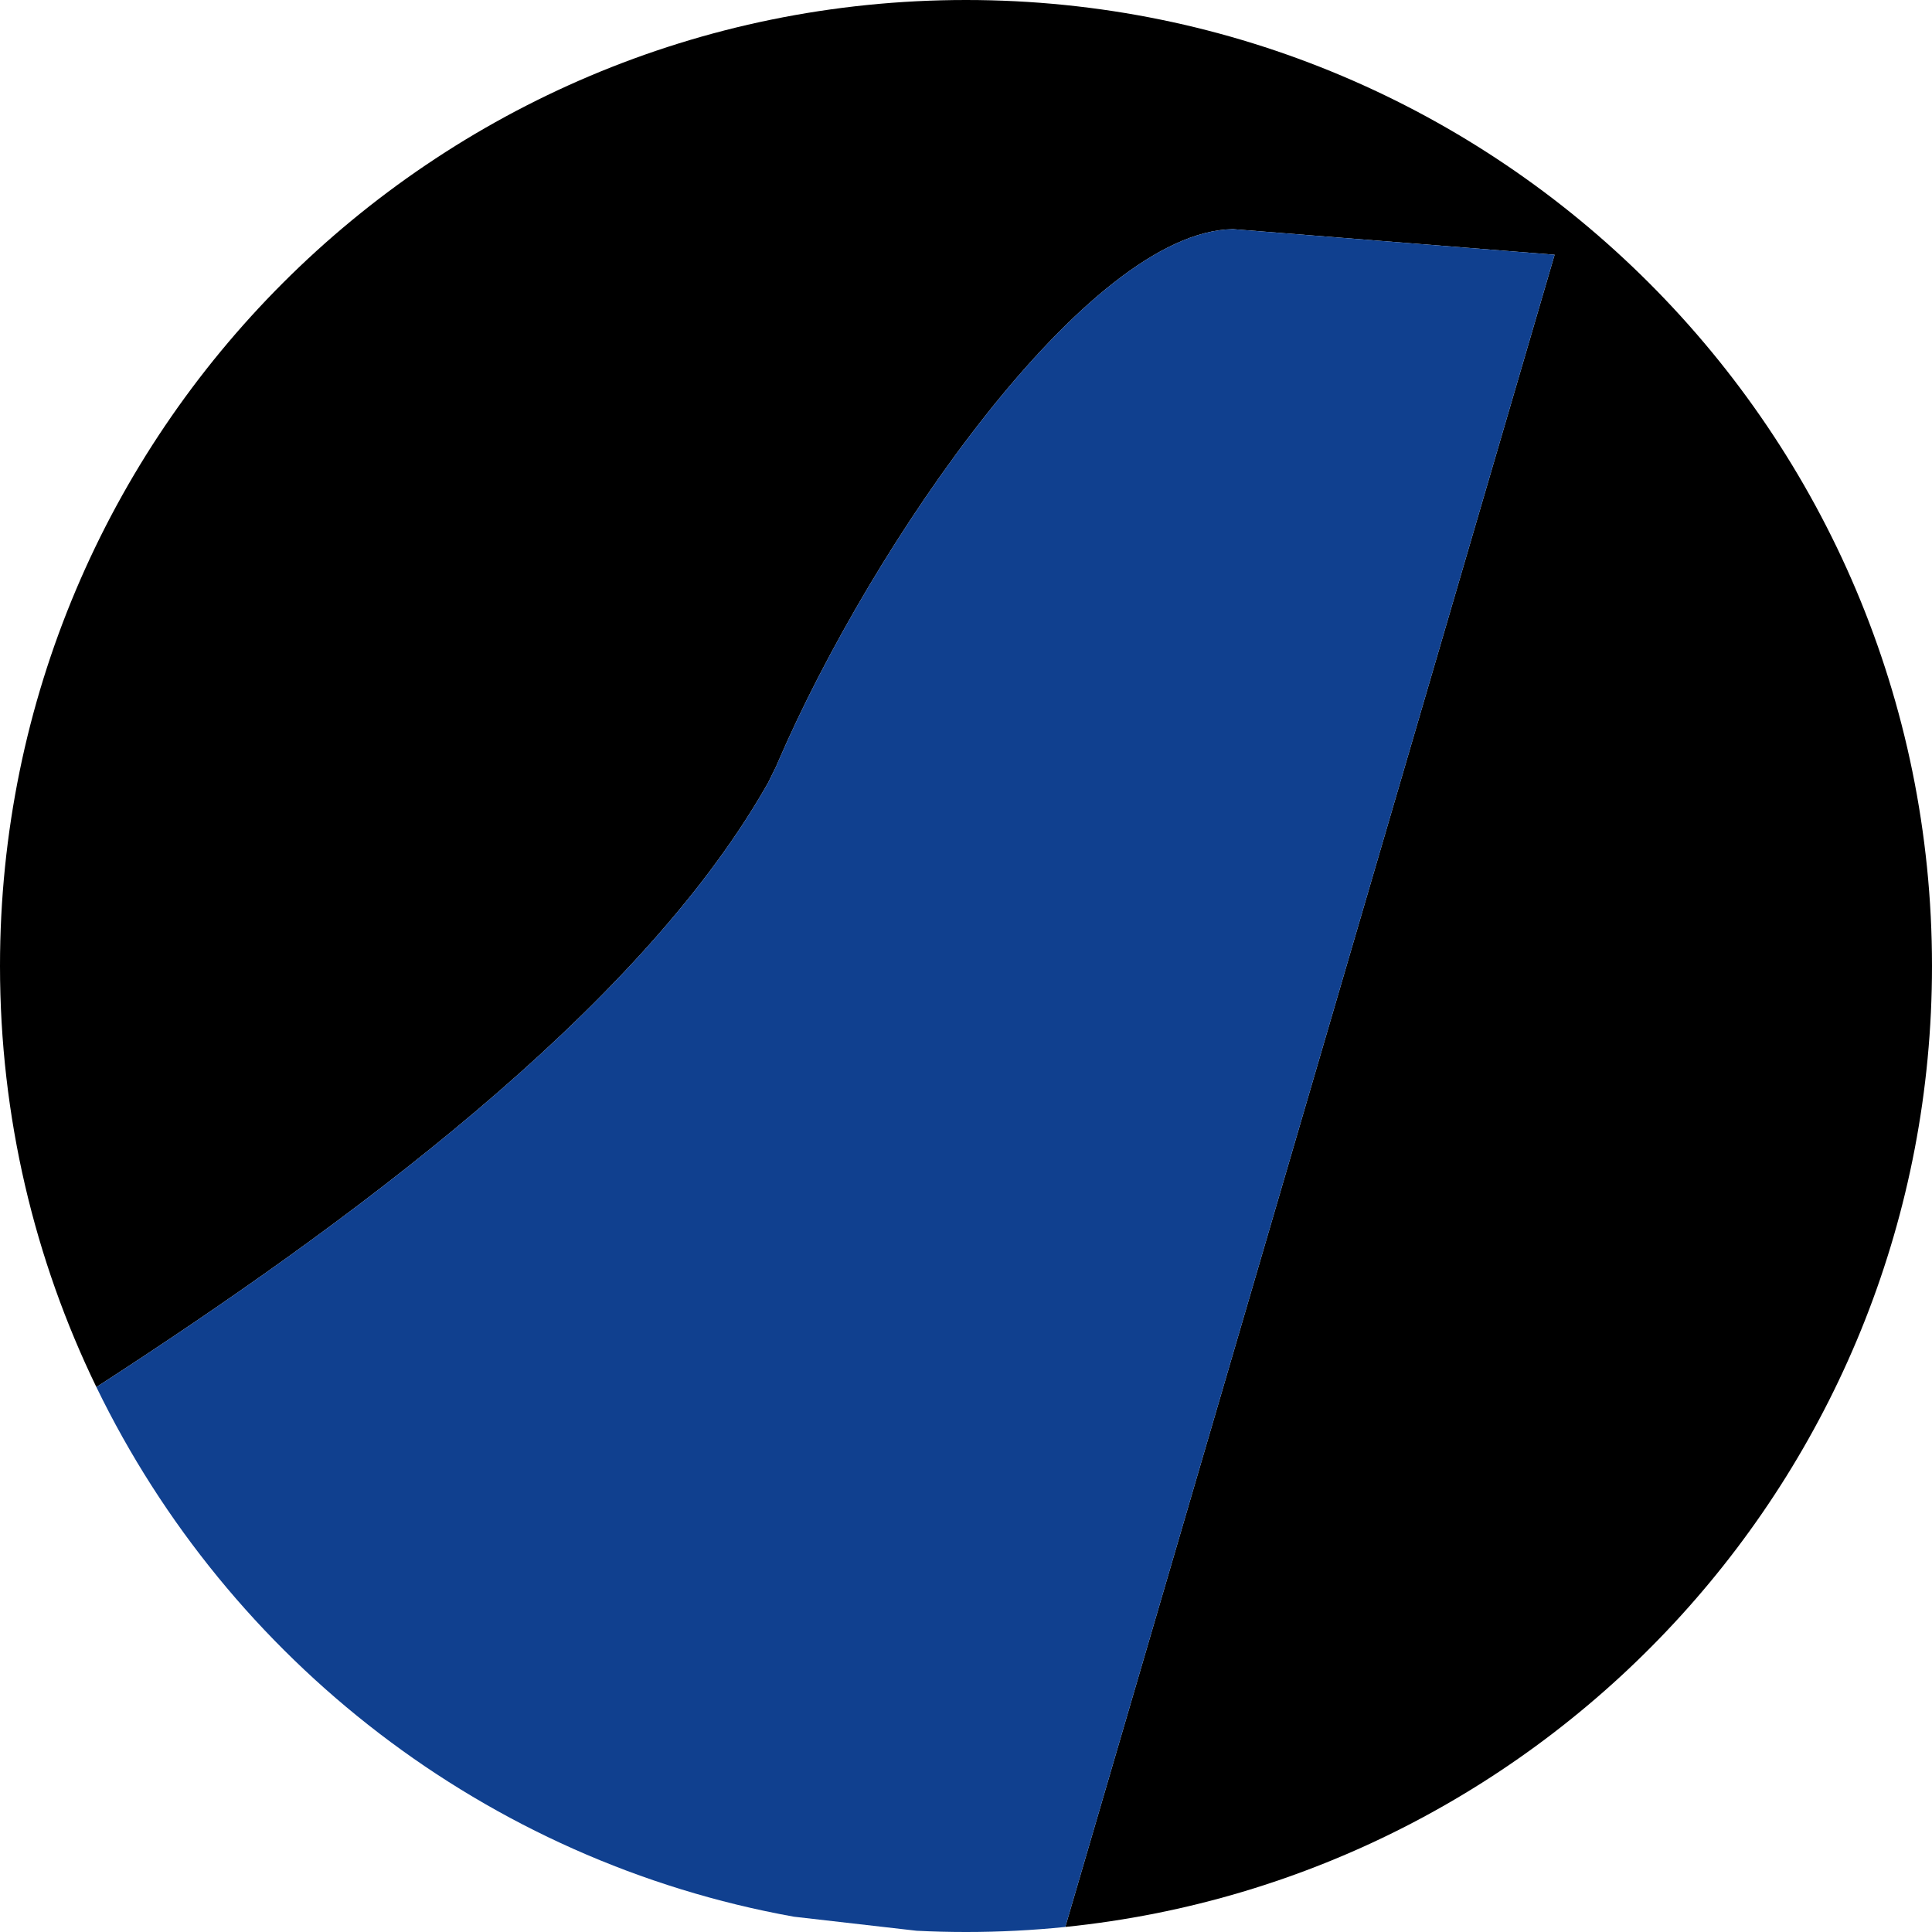 <svg xmlns="http://www.w3.org/2000/svg" xmlns:xlink="http://www.w3.org/1999/xlink" id="Ebene_1" x="0px" y="0px" width="512px" height="512px" viewBox="0 0 512 512" xml:space="preserve"><g>	<path d="M256,0C114.615,0,0,114.615,0,256c0,40.005,9.183,77.863,25.545,111.592c66.516-43.032,142.846-99.276,177.095-158.558  l0.52-0.907l0.39-0.677l0.331-0.677l0.435-0.891l0.675-1.374l0.424-0.851l0.264-0.519l0.22-0.528l0.378-0.876  c24.793-57.426,81.839-140.407,120.478-141.006l85.236,6.781L282.313,510.662C411.336,497.488,512,388.501,512,256  C512,114.615,397.385,0,256,0z"></path>	<path fill="none" d="M242.905,511.67l-32.514-3.725C221.016,509.856,231.868,511.113,242.905,511.67z"></path>	<path fill="#10408F" d="M326.754,60.729c-38.639,0.599-95.685,83.58-120.478,141.006l-0.378,0.876l-0.22,0.528l-0.264,0.519  l-0.424,0.851l-0.675,1.374l-0.435,0.891l-0.331,0.677l-0.39,0.677l-0.52,0.907C168.391,268.315,92.061,324.56,25.545,367.592  c35.099,72.35,103.257,125.682,184.846,140.354l32.514,3.725c4.337,0.219,8.703,0.33,13.095,0.33  c8.885,0,17.662-0.454,26.313-1.338L411.99,67.51L326.754,60.729z"></path></g></svg>